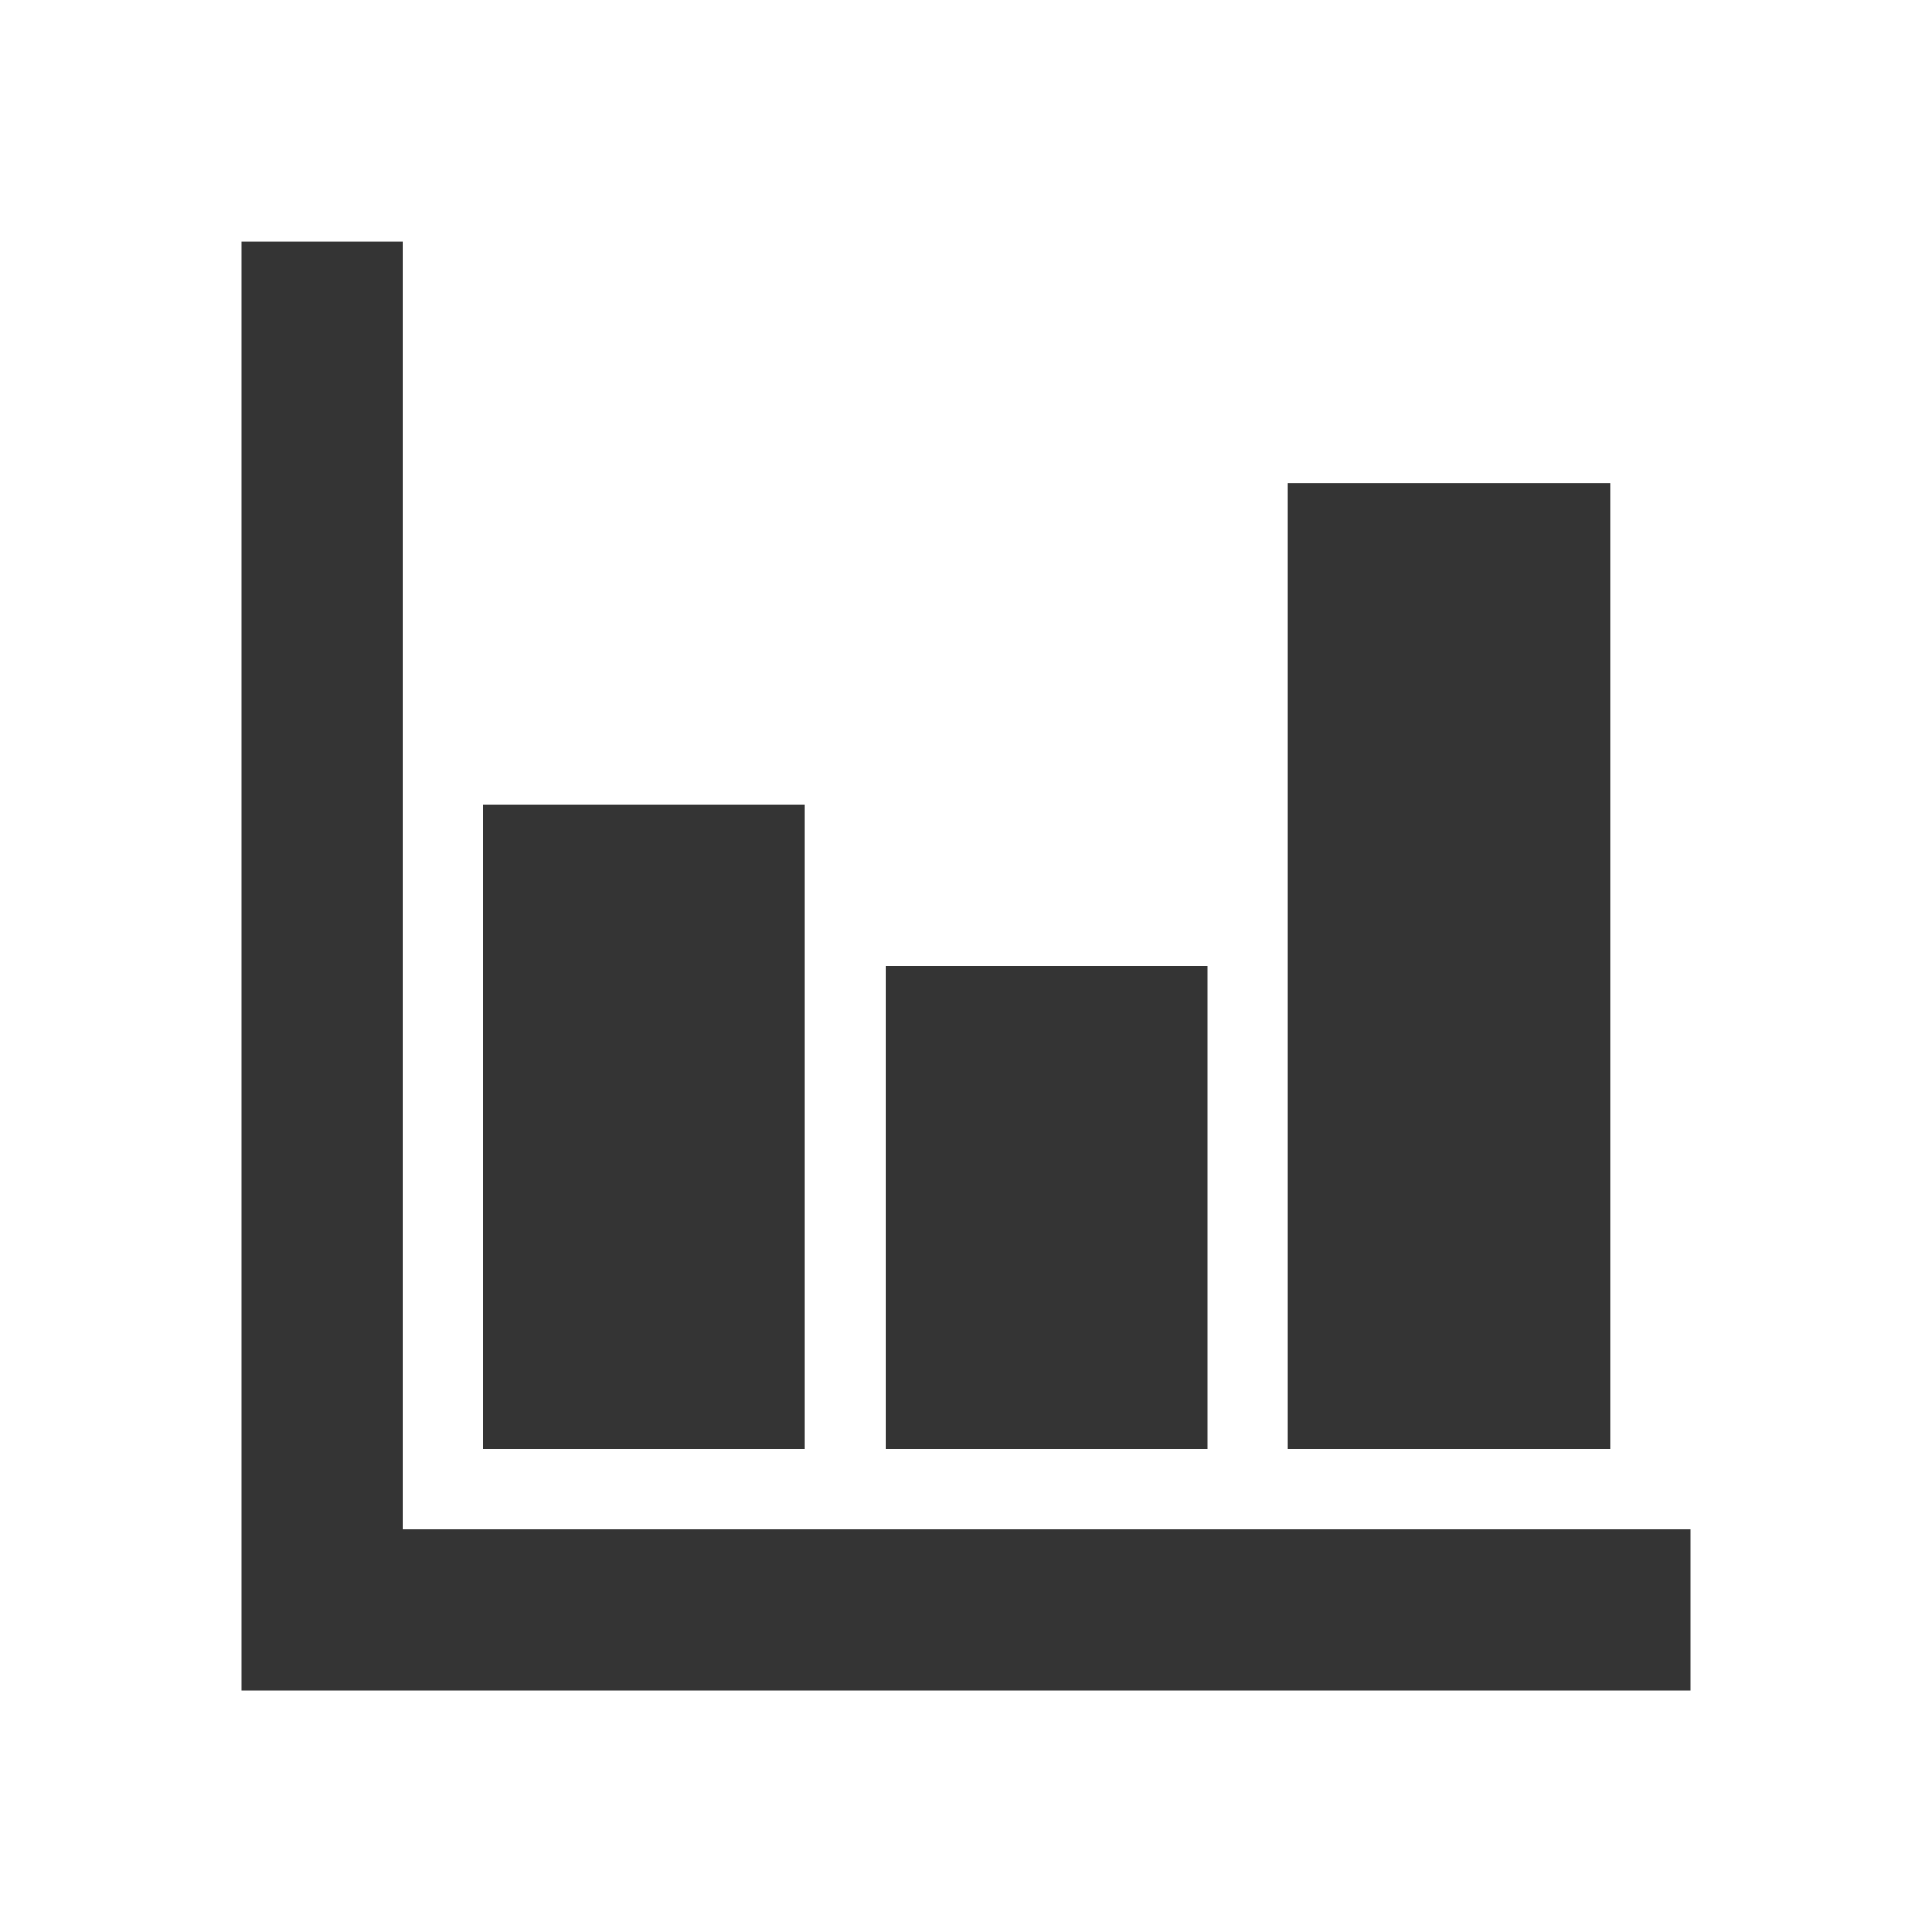 <svg xmlns="http://www.w3.org/2000/svg" width="24" height="24" viewBox="0 0 24 24">
    <g fill="none" fill-rule="evenodd">
        <path d="M0 0h24v24H0z"/>
        <path fill="#343434" d="M5 19h16v2H3V3.001h2V19zM16 6.001h4V18h-4V6.001zM11 12h4v6h-4v-6zm-5-2h4v8H6v-8z"/>
    </g>
</svg>
